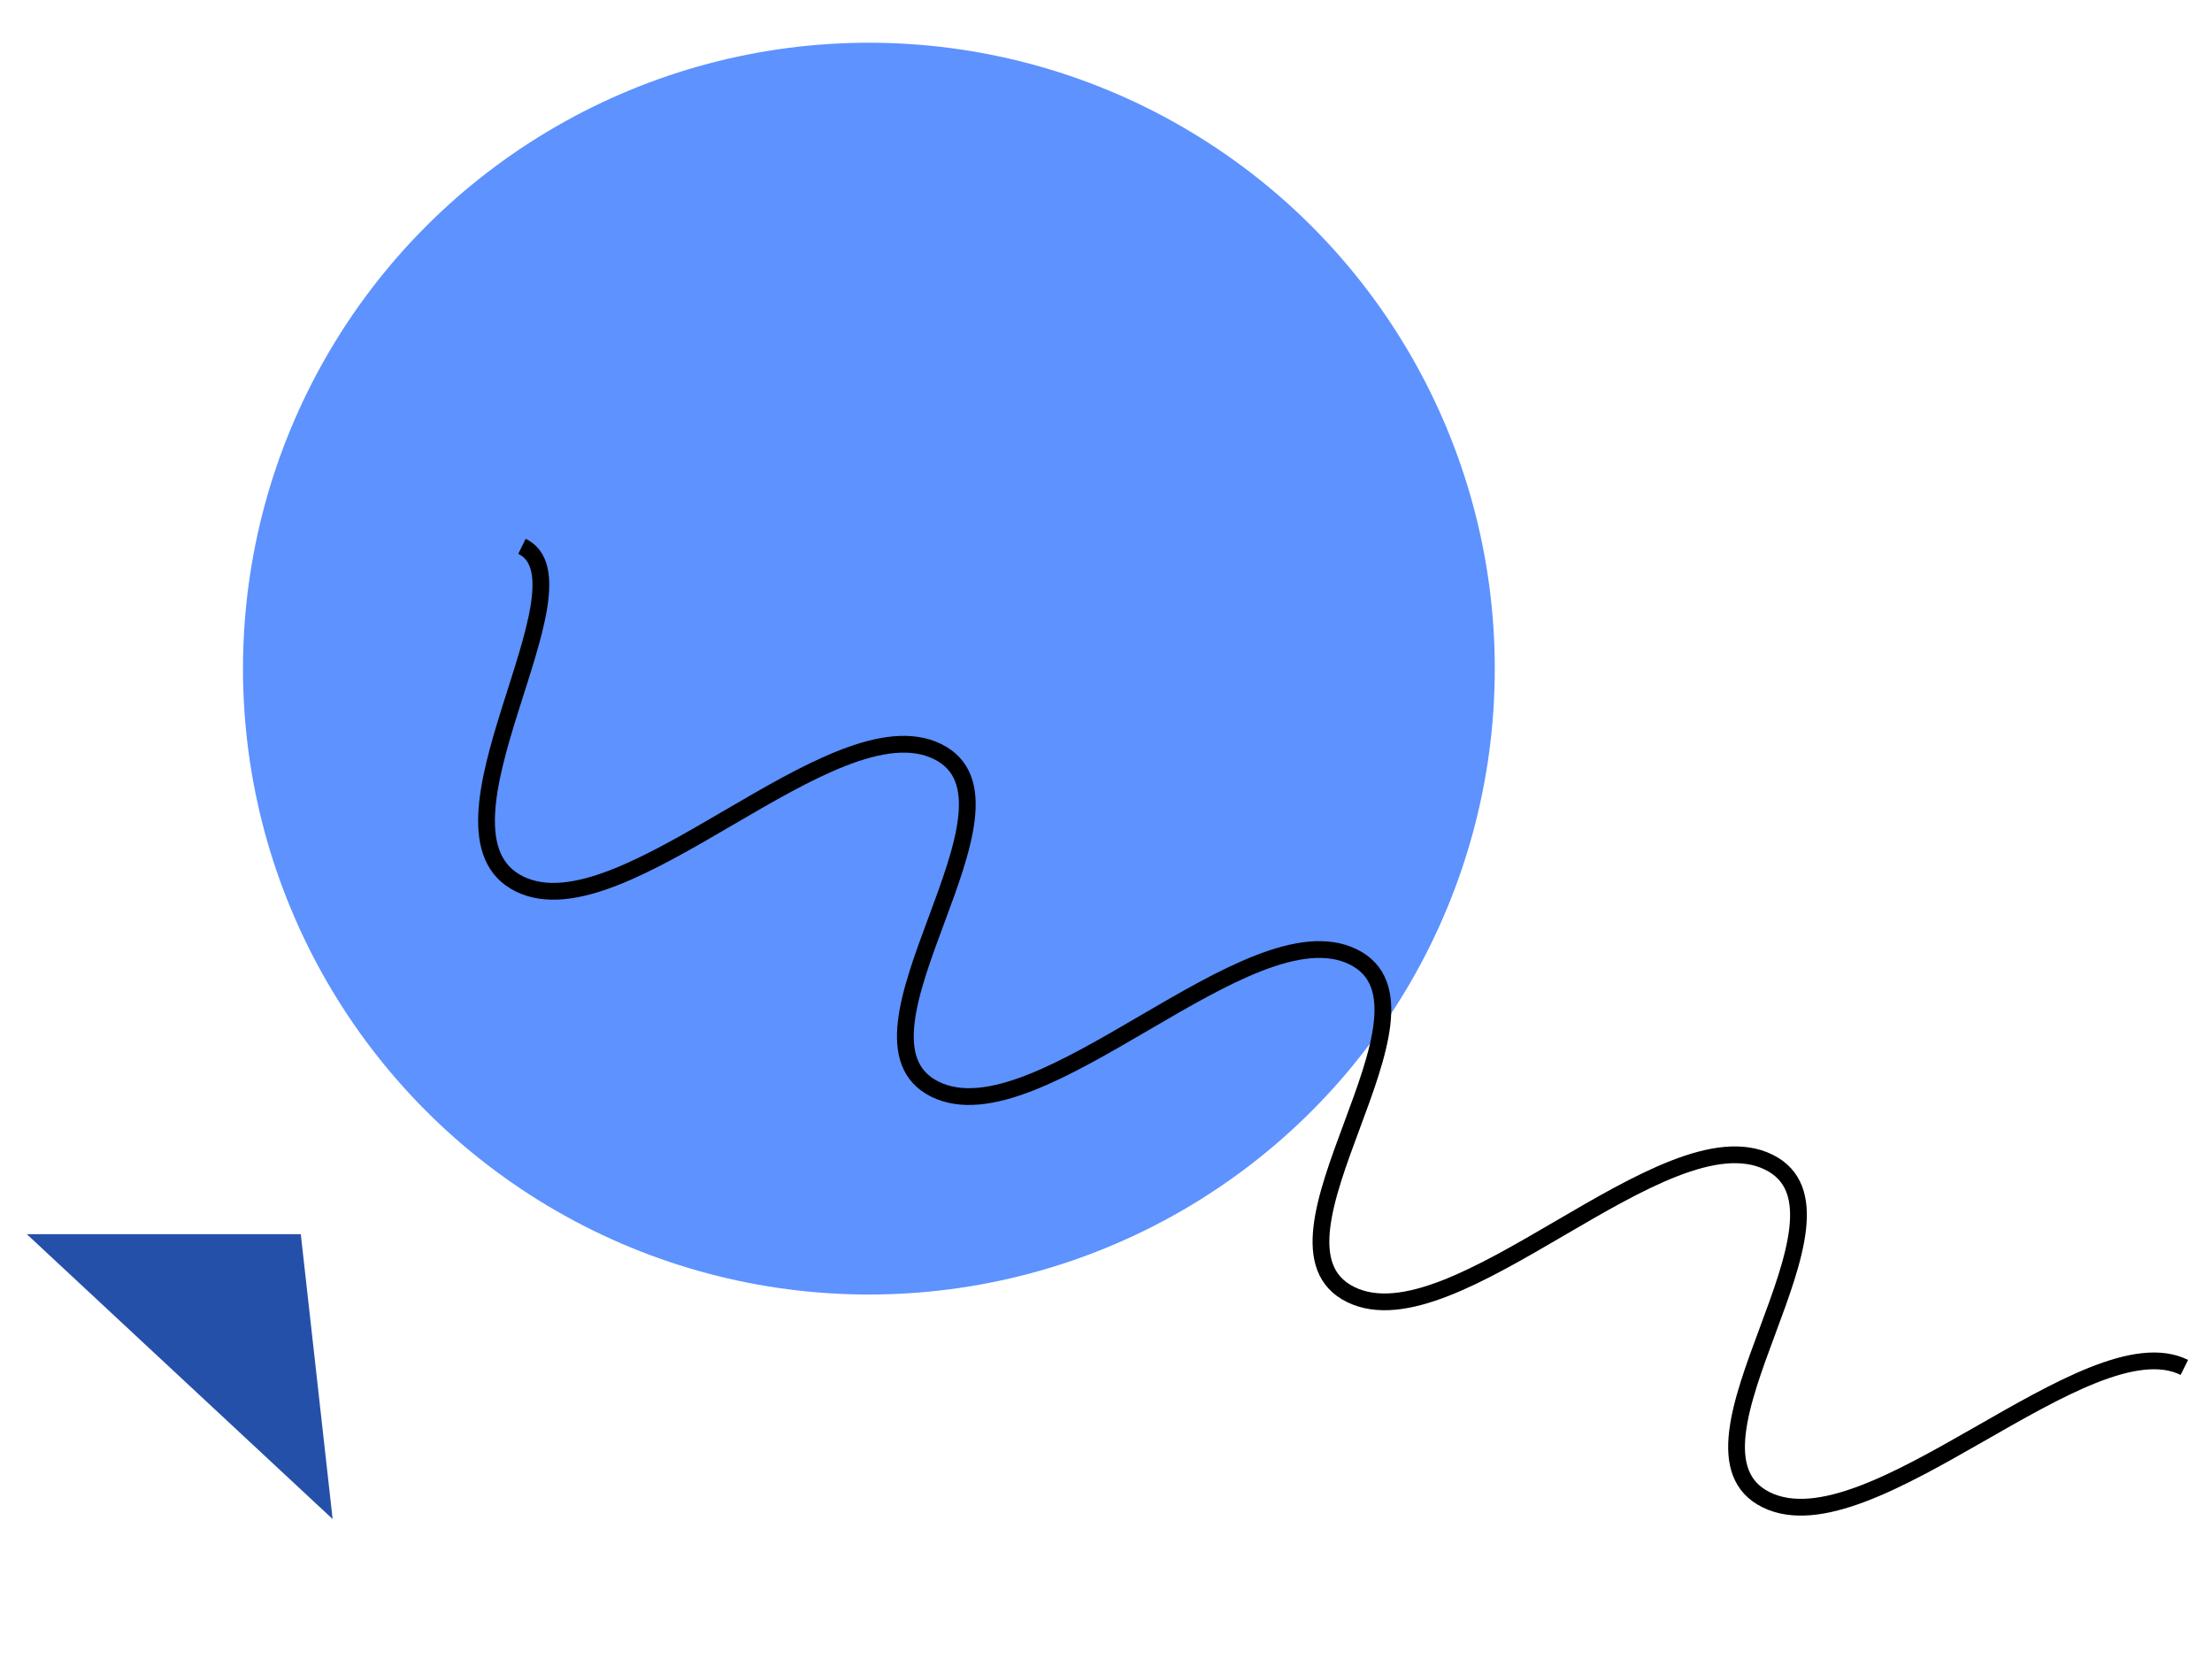 <?xml version="1.0" encoding="utf-8"?>
<!-- Generator: Adobe Illustrator 23.0.1, SVG Export Plug-In . SVG Version: 6.00 Build 0)  -->
<svg version="1.1" id="Warstwa_1" xmlns="http://www.w3.org/2000/svg" xmlns:xlink="http://www.w3.org/1999/xlink" x="0px" y="0px" viewBox="0 0 264 198" style="enable-background:new 0 0 264 198.2;" xml:space="preserve" width="300px" height="225px" preserveAspectRatio="none">
<style type="text/css">
	.st0{fill:#5D92FF;}
	.st1{fill:none;stroke:#000000;stroke-width:2;}
	.st2{fill:#2550AA;}
</style>
<circle class="st0" cx="103.7" cy="79.8" r="74.7"/>
<g>
	<path class="st1" d="M62.3,65.2c9,4.4-12.7,34.2-0.3,40.3c12.4,6.1,37.5-21.9,49.9-15.8c12.4,6.1-12.7,34.2-0.3,40.3
		c12.4,6.1,37.5-21.9,49.9-15.8c12.4,6.1-12.7,34.2-0.3,40.3c12.4,6.1,37.5-21.9,49.9-15.8c12.4,6.1-12.7,34.2-0.3,40.3
		c12.4,6.1,38.4-21.5,49.9-15.8"/>
	<polygon class="st2" points="39.7,181.3 35.9,147.3 3.2,147.3 	"/>
</g>
</svg>
